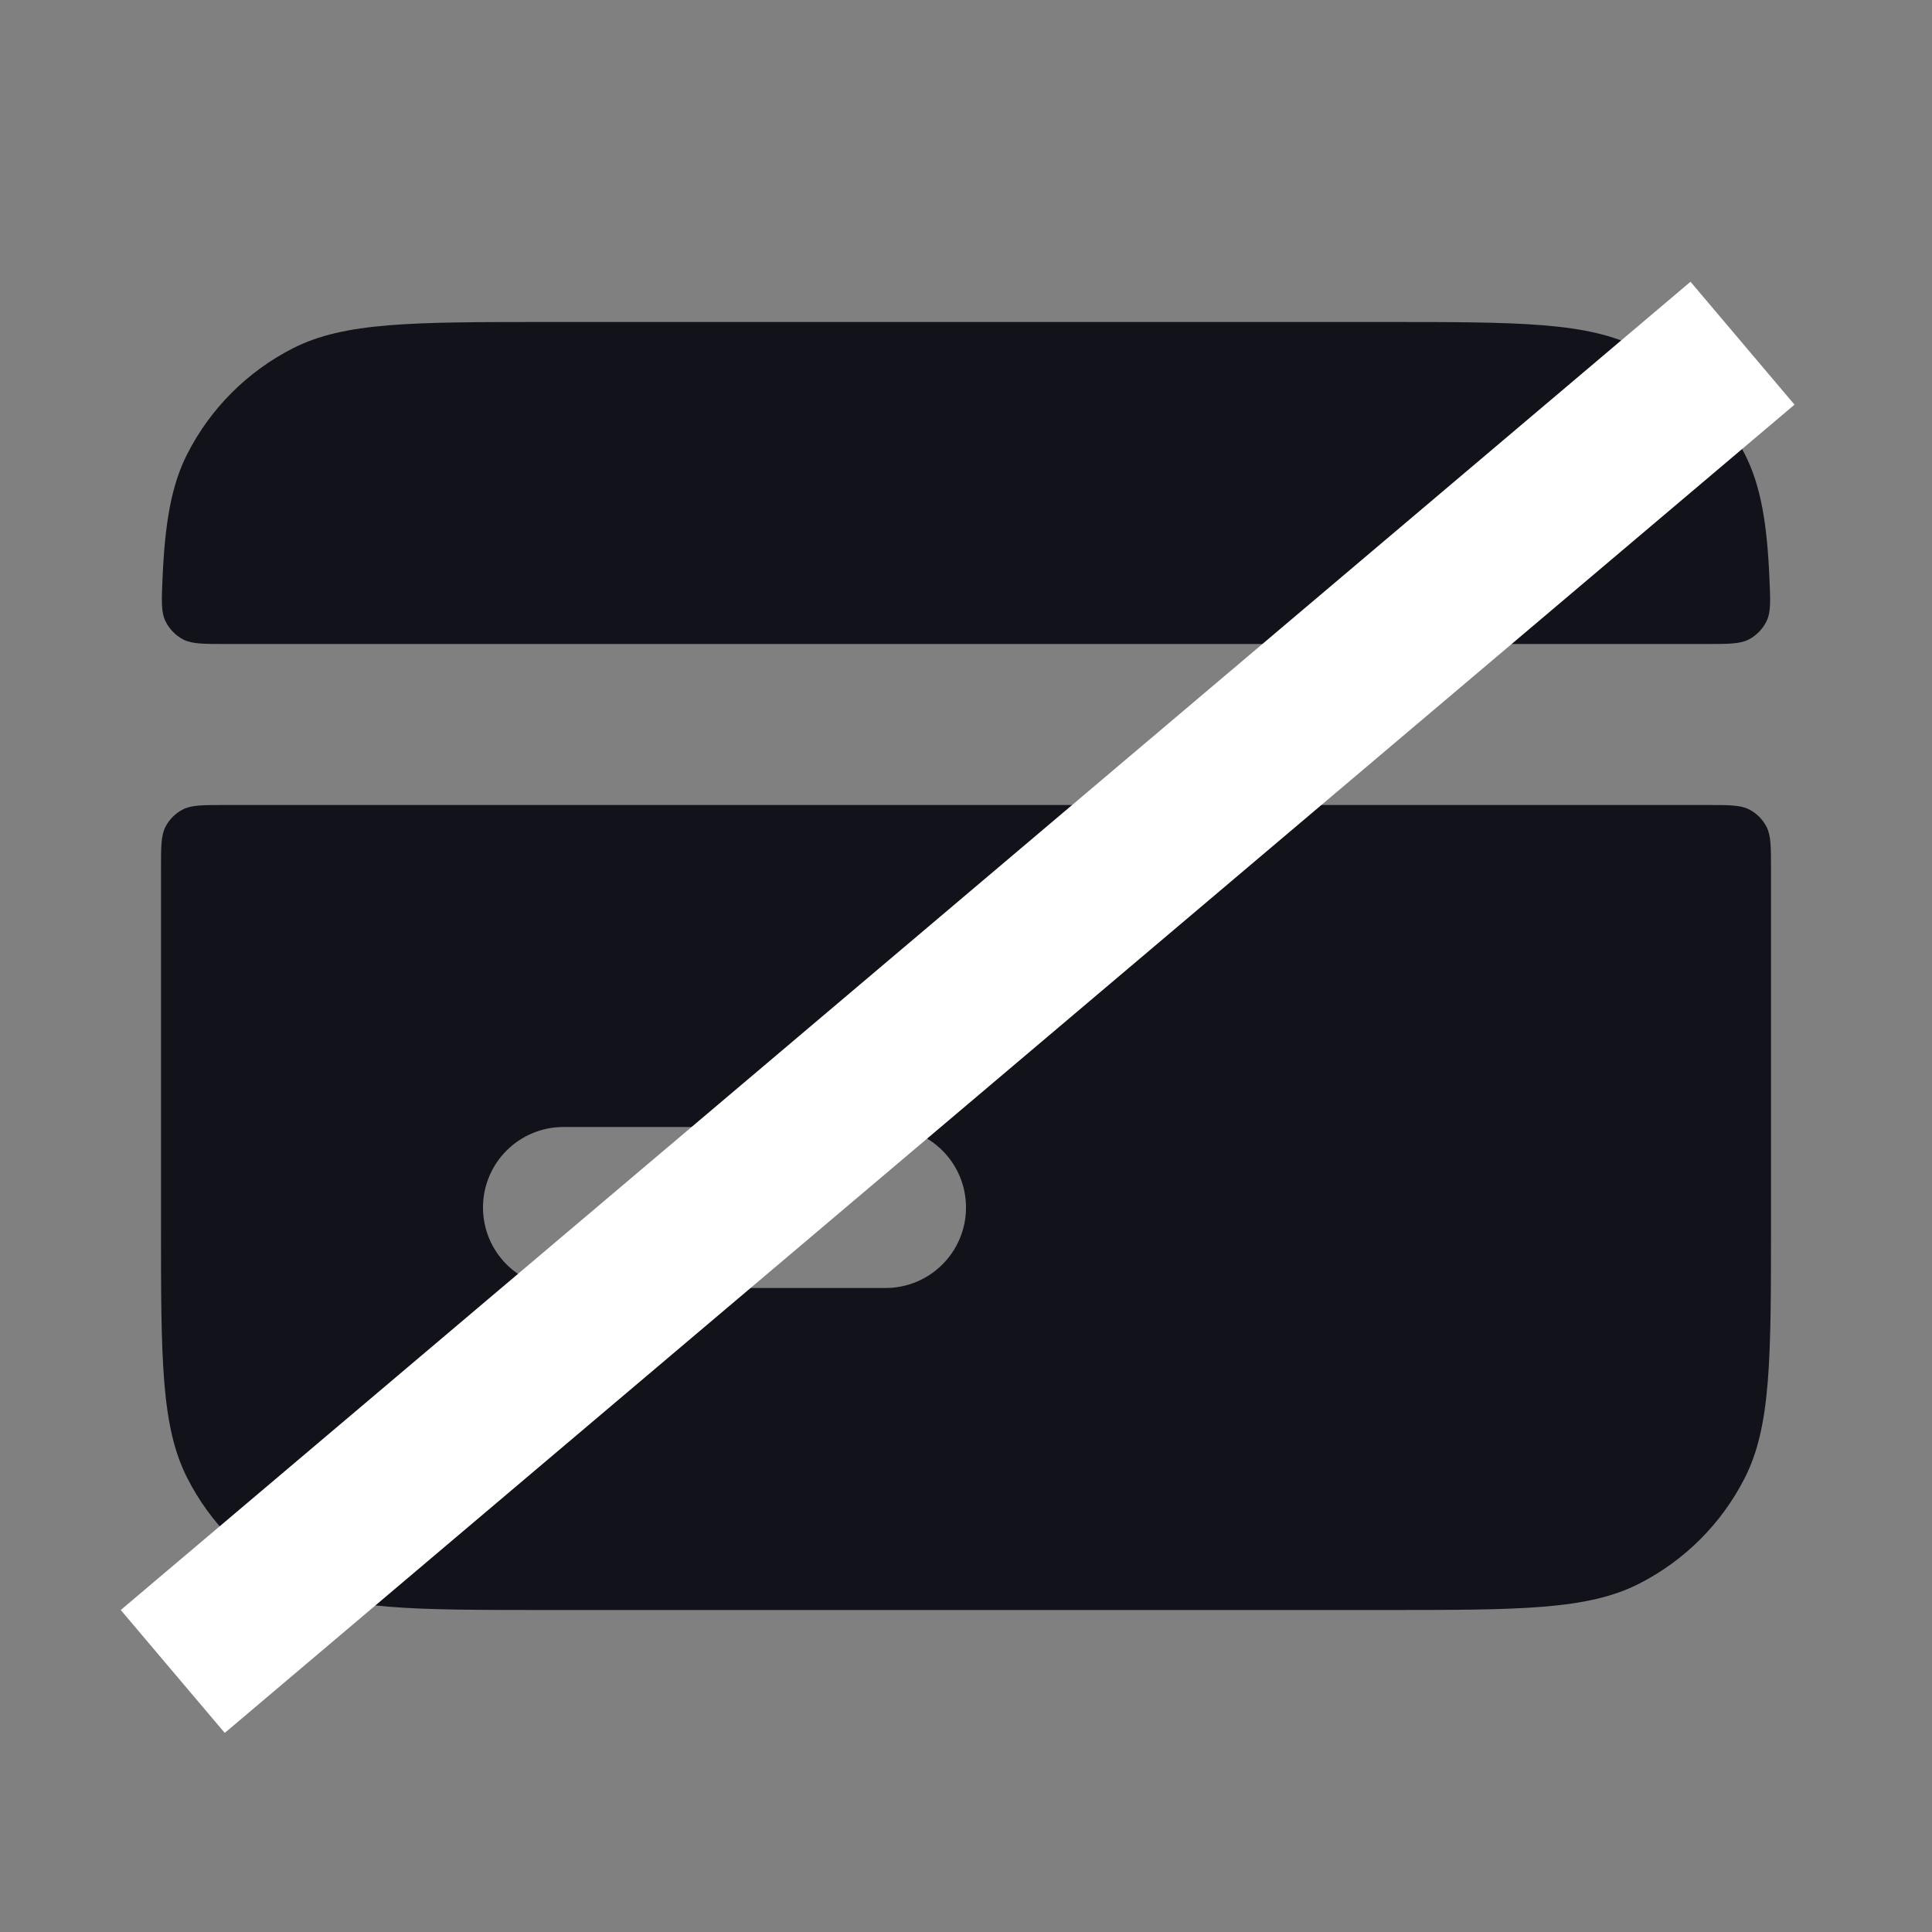 <svg width="48" height="48" viewBox="0 0 48 48" fill="none" xmlns="http://www.w3.org/2000/svg">
<rect x="0" y="0" width="48" height="48" fill="#808080" stroke="none"/>
<path fill-rule="evenodd" clip-rule="evenodd" d="M5.615 16C5.048 16 4.765 16 4.547 15.885C4.359 15.786 4.198 15.619 4.108 15.427C4.002 15.204 4.014 14.932 4.037 14.389C4.097 13.003 4.252 12.065 4.654 11.276C5.229 10.147 6.147 9.229 7.276 8.654C8.56 8 10.24 8 13.6 8H34.4C37.76 8 39.441 8 40.724 8.654C41.853 9.229 42.771 10.147 43.346 11.276C43.748 12.065 43.903 13.003 43.962 14.389C43.986 14.932 43.998 15.204 43.892 15.427C43.802 15.619 43.641 15.786 43.453 15.885C43.235 16 42.952 16 42.386 16H5.615ZM4 21.6C4 21.04 4 20.76 4.109 20.546C4.205 20.358 4.358 20.205 4.546 20.109C4.76 20 5.04 20 5.6 20H42.4C42.96 20 43.24 20 43.454 20.109C43.642 20.205 43.795 20.358 43.891 20.546C44 20.76 44 21.04 44 21.6V30.4C44 33.76 44 35.441 43.346 36.724C42.771 37.853 41.853 38.771 40.724 39.346C39.441 40 37.76 40 34.4 40H13.6C10.24 40 8.56 40 7.276 39.346C6.147 38.771 5.229 37.853 4.654 36.724C4 35.441 4 33.76 4 30.4V21.6ZM14 28C12.895 28 12 28.895 12 30C12 31.105 12.895 32 14 32H22C23.105 32 24 31.105 24 30C24 28.895 23.105 28 22 28H14Z" fill="#12131A"/>
<line x1="43.292" y1="8.527" x2="4.292" y2="41.527" stroke="white" stroke-width="4"/>
</svg>
